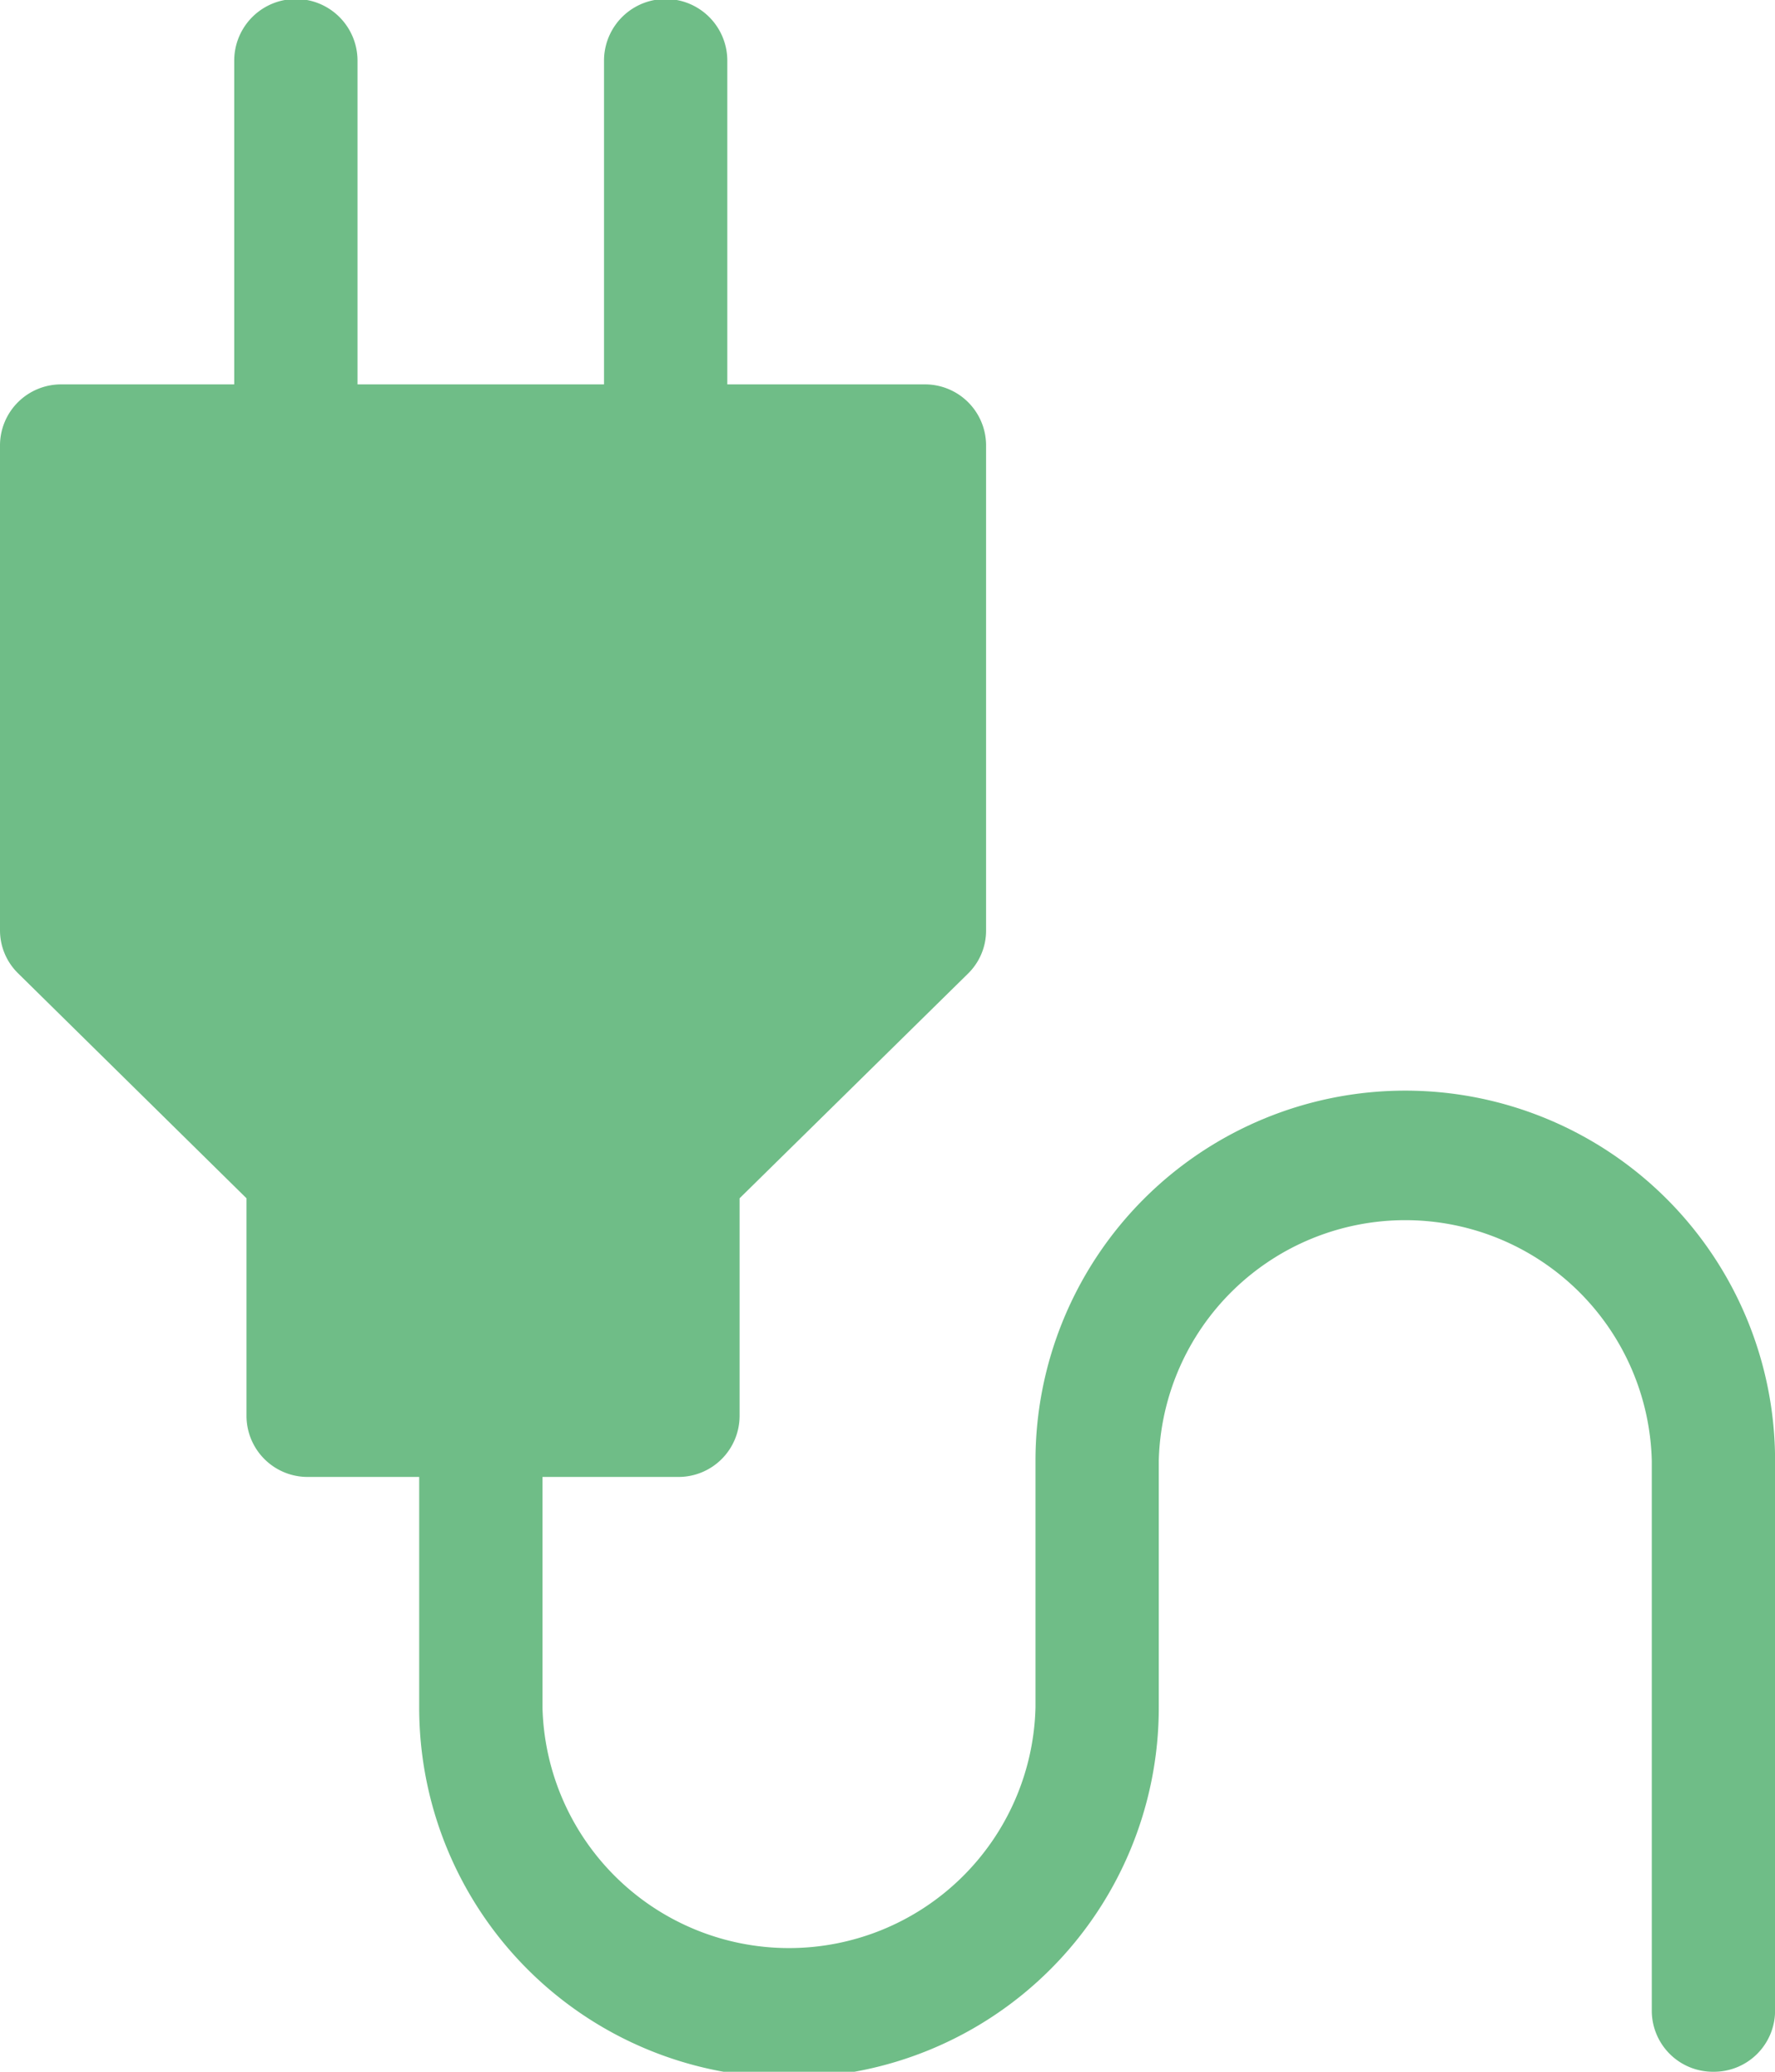 <svg xmlns="http://www.w3.org/2000/svg" width="24" height="28" viewBox="0 0 24 28">
  <g id="Devices" transform="translate(-21 -92.87)">
    <g id="plug_1_" transform="translate(24.167 92.87)">
      <g id="Group_42" data-name="Group 42" transform="translate(0)">
        <g id="Group_41" data-name="Group 41">
          <path id="Path_35" data-name="Path 35" d="M99.333,6.617A.826.826,0,0,1,98.5,5.8V.82a.833.833,0,0,1,1.667,0V5.8A.826.826,0,0,1,99.333,6.617Z" transform="translate(-98.5 0)" fill="#6fbd87"/>
        </g>
      </g>
      <g id="Group_43" data-name="Group 43" transform="translate(5)">
        <path id="Path_36" data-name="Path 36" d="M189.333,6.617a.826.826,0,0,1-.833-.82V.82a.833.833,0,0,1,1.667,0V5.8A.826.826,0,0,1,189.333,6.617Z" transform="translate(-188.5 0)" fill="#6fbd87"/>
      </g>
      <g id="Group_45" data-name="Group 45" transform="translate(2.5 14.82)">
        <g id="Group_44" data-name="Group 44">
          <path id="Path_37" data-name="Path 37" d="M161,284.18a.826.826,0,0,1-.833-.82v-7.437a3.334,3.334,0,0,0-6.666,0v3.336a5,5,0,0,1-10,0V275.1a.833.833,0,0,1,1.667,0v4.156a3.334,3.334,0,0,0,6.666,0v-3.336a5,5,0,0,1,10,0v7.437A.826.826,0,0,1,161,284.18Z" transform="translate(-143.5 -271)" fill="#6fbd87"/>
        </g>
      </g>
    </g>
    <g id="Group_46" data-name="Group 46" transform="translate(21 98.065)">
      <path id="Path_38" data-name="Path 38" d="M47.666,105.766h-5a.826.826,0,0,1-.833-.82V102l-3.089-3.041a.813.813,0,0,1-.244-.58V91.82a.826.826,0,0,1,.833-.82H51a.826.826,0,0,1,.833.82v6.563a.813.813,0,0,1-.244.58L48.5,102v2.942A.826.826,0,0,1,47.666,105.766Z" transform="translate(-38.5 -91)" fill="#6fbd87"/>
    </g>
  </g>
</svg>
